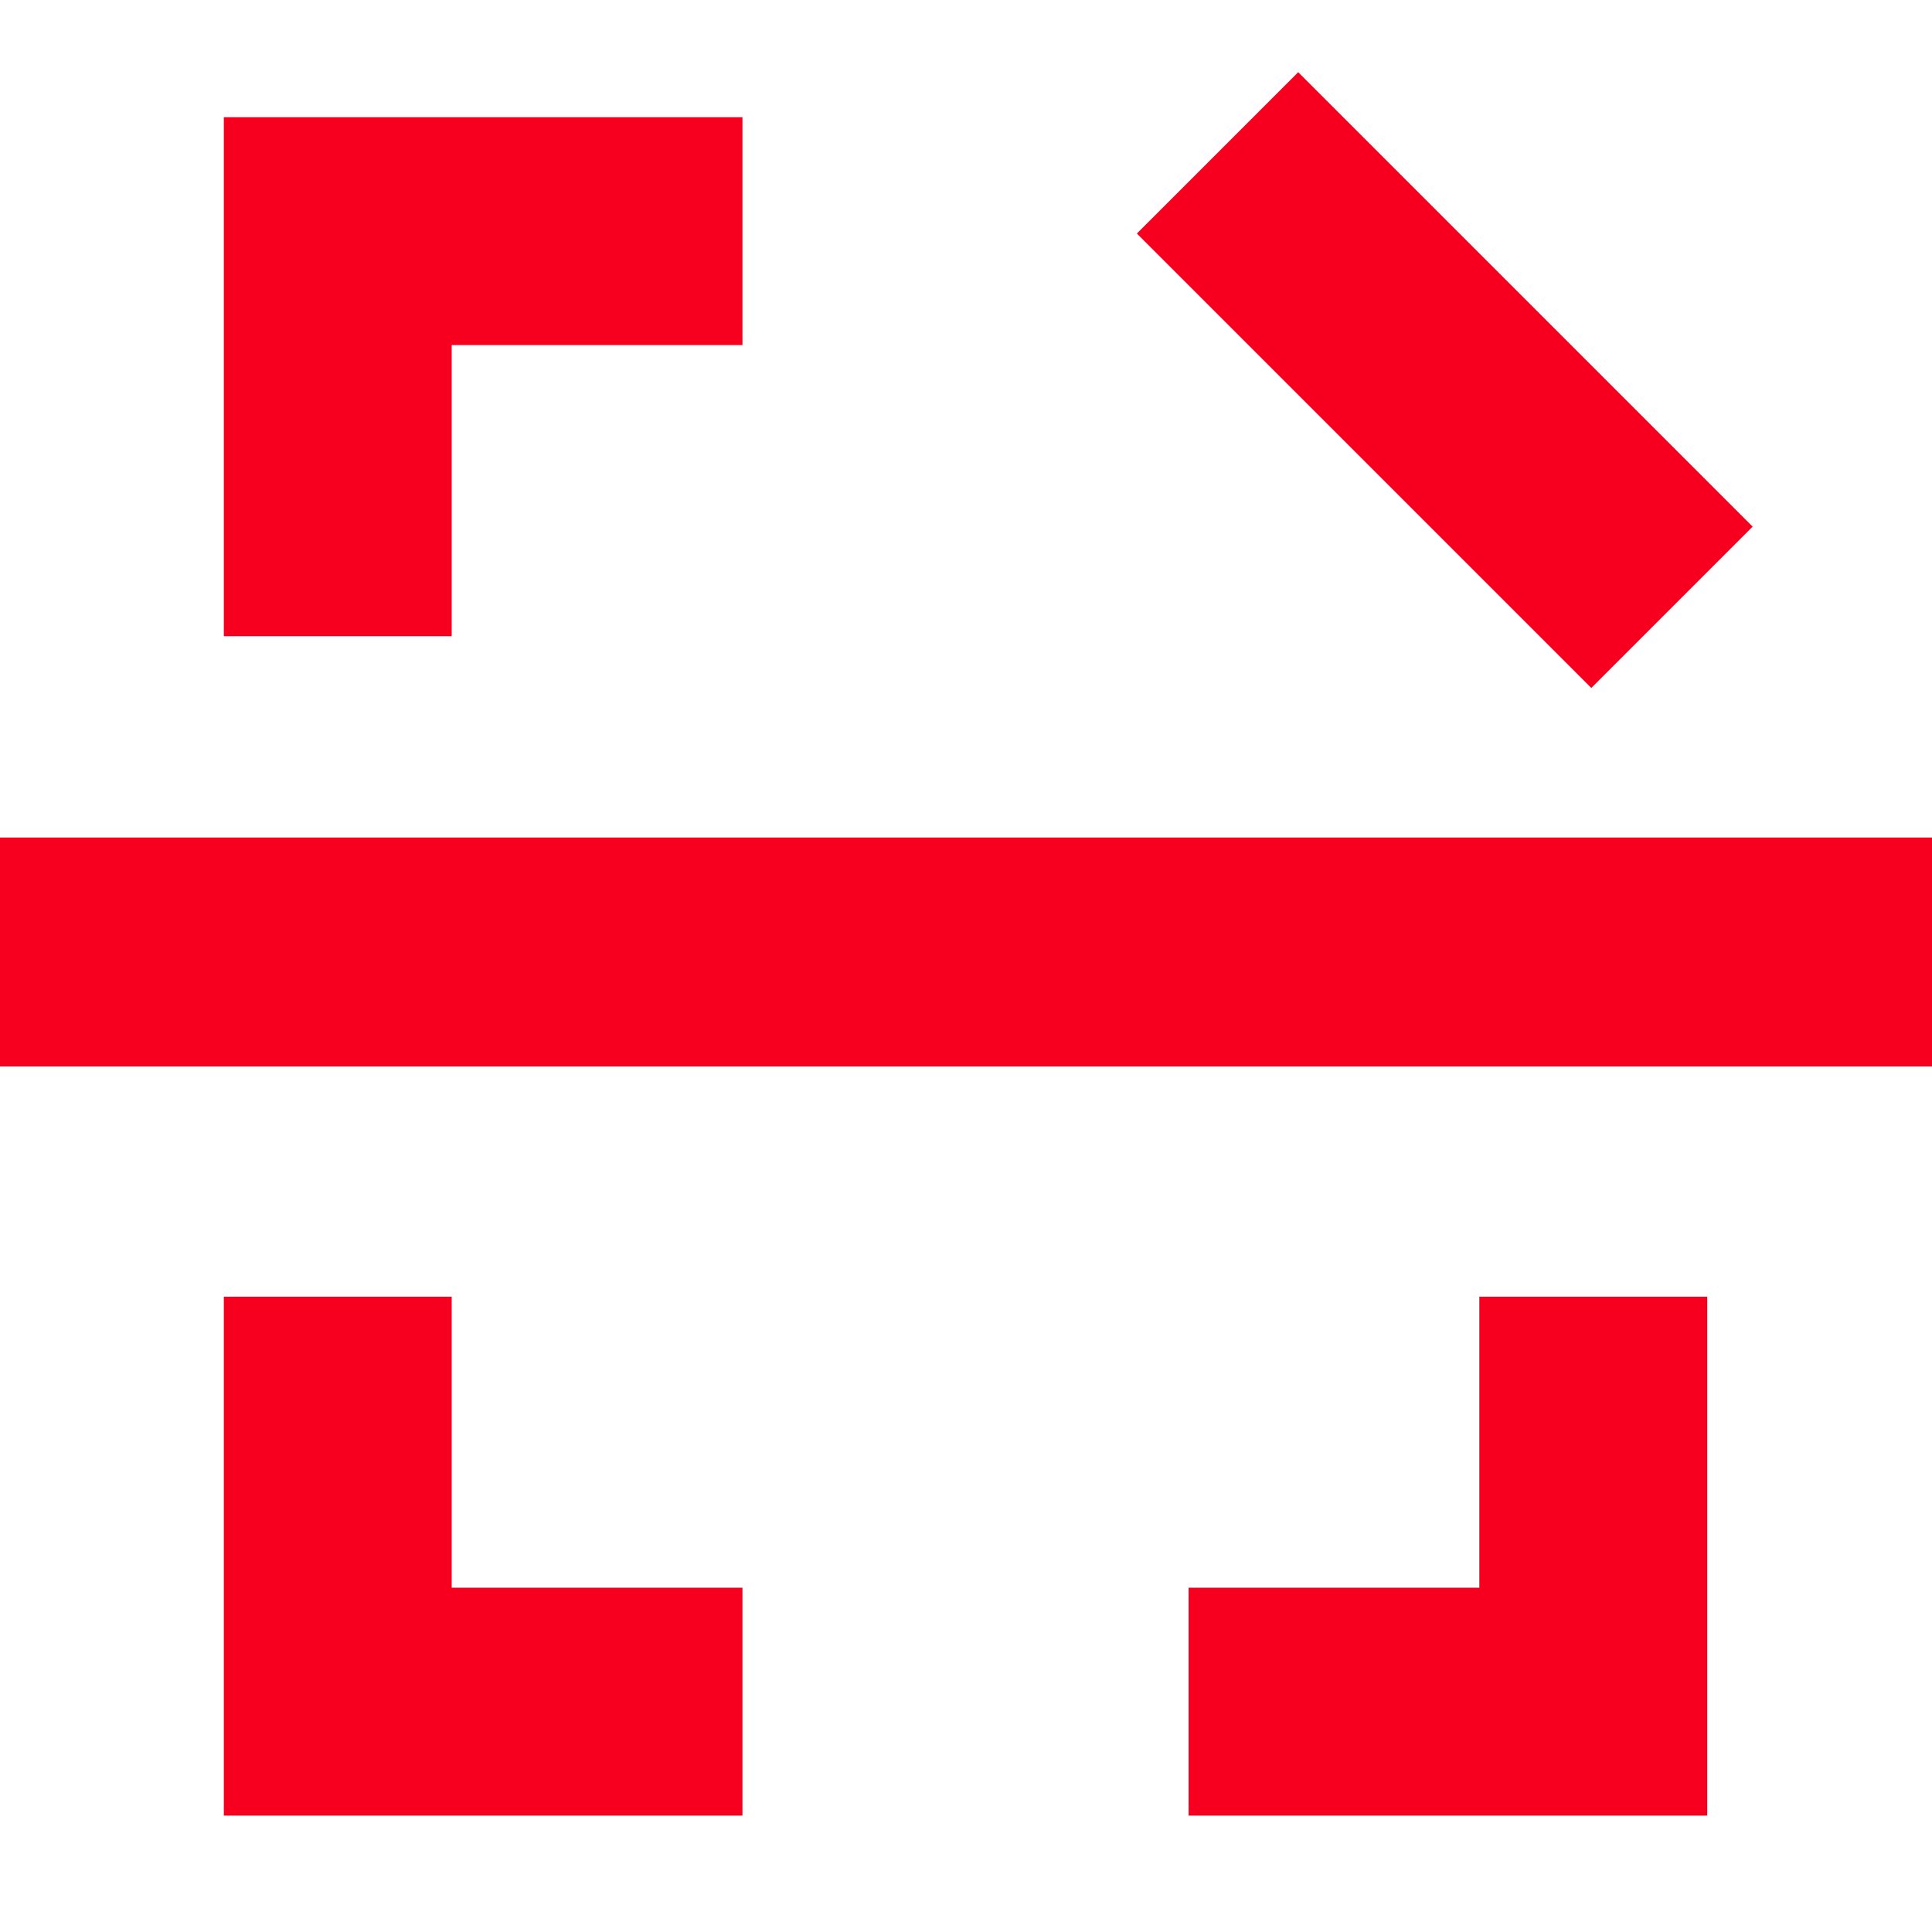 <?xml version="1.0" encoding="UTF-8"?> <svg xmlns="http://www.w3.org/2000/svg" id="Layer_1" viewBox="0 0 200 200"><defs><style> .cls-1, .cls-2 { fill: #f70020; } .cls-2 { stroke: #f70020; stroke-miterlimit: 10; stroke-width: 22.12px; } </style></defs><g><g><polygon class="cls-2" points="35.7 54.8 34.23 54.8 34.23 23.19 65.8 23.19 65.8 24.66 35.7 24.66 35.7 54.8"></polygon><g><polygon class="cls-2" points="165.67 176.89 134.1 176.89 134.1 175.42 164.2 175.42 164.2 145.29 165.67 145.29 165.67 176.89"></polygon><polygon class="cls-2" points="65.8 176.89 34.23 176.89 34.23 145.29 35.7 145.29 35.7 175.42 65.8 175.42 65.8 176.89"></polygon></g></g><rect class="cls-2" x="127.36" y="38.59" width="44.41" height="1.5" transform="translate(71.62 -94.23) rotate(45)"></rect></g><rect class="cls-1" y="86.7" width="200" height="23.7"></rect></svg> 